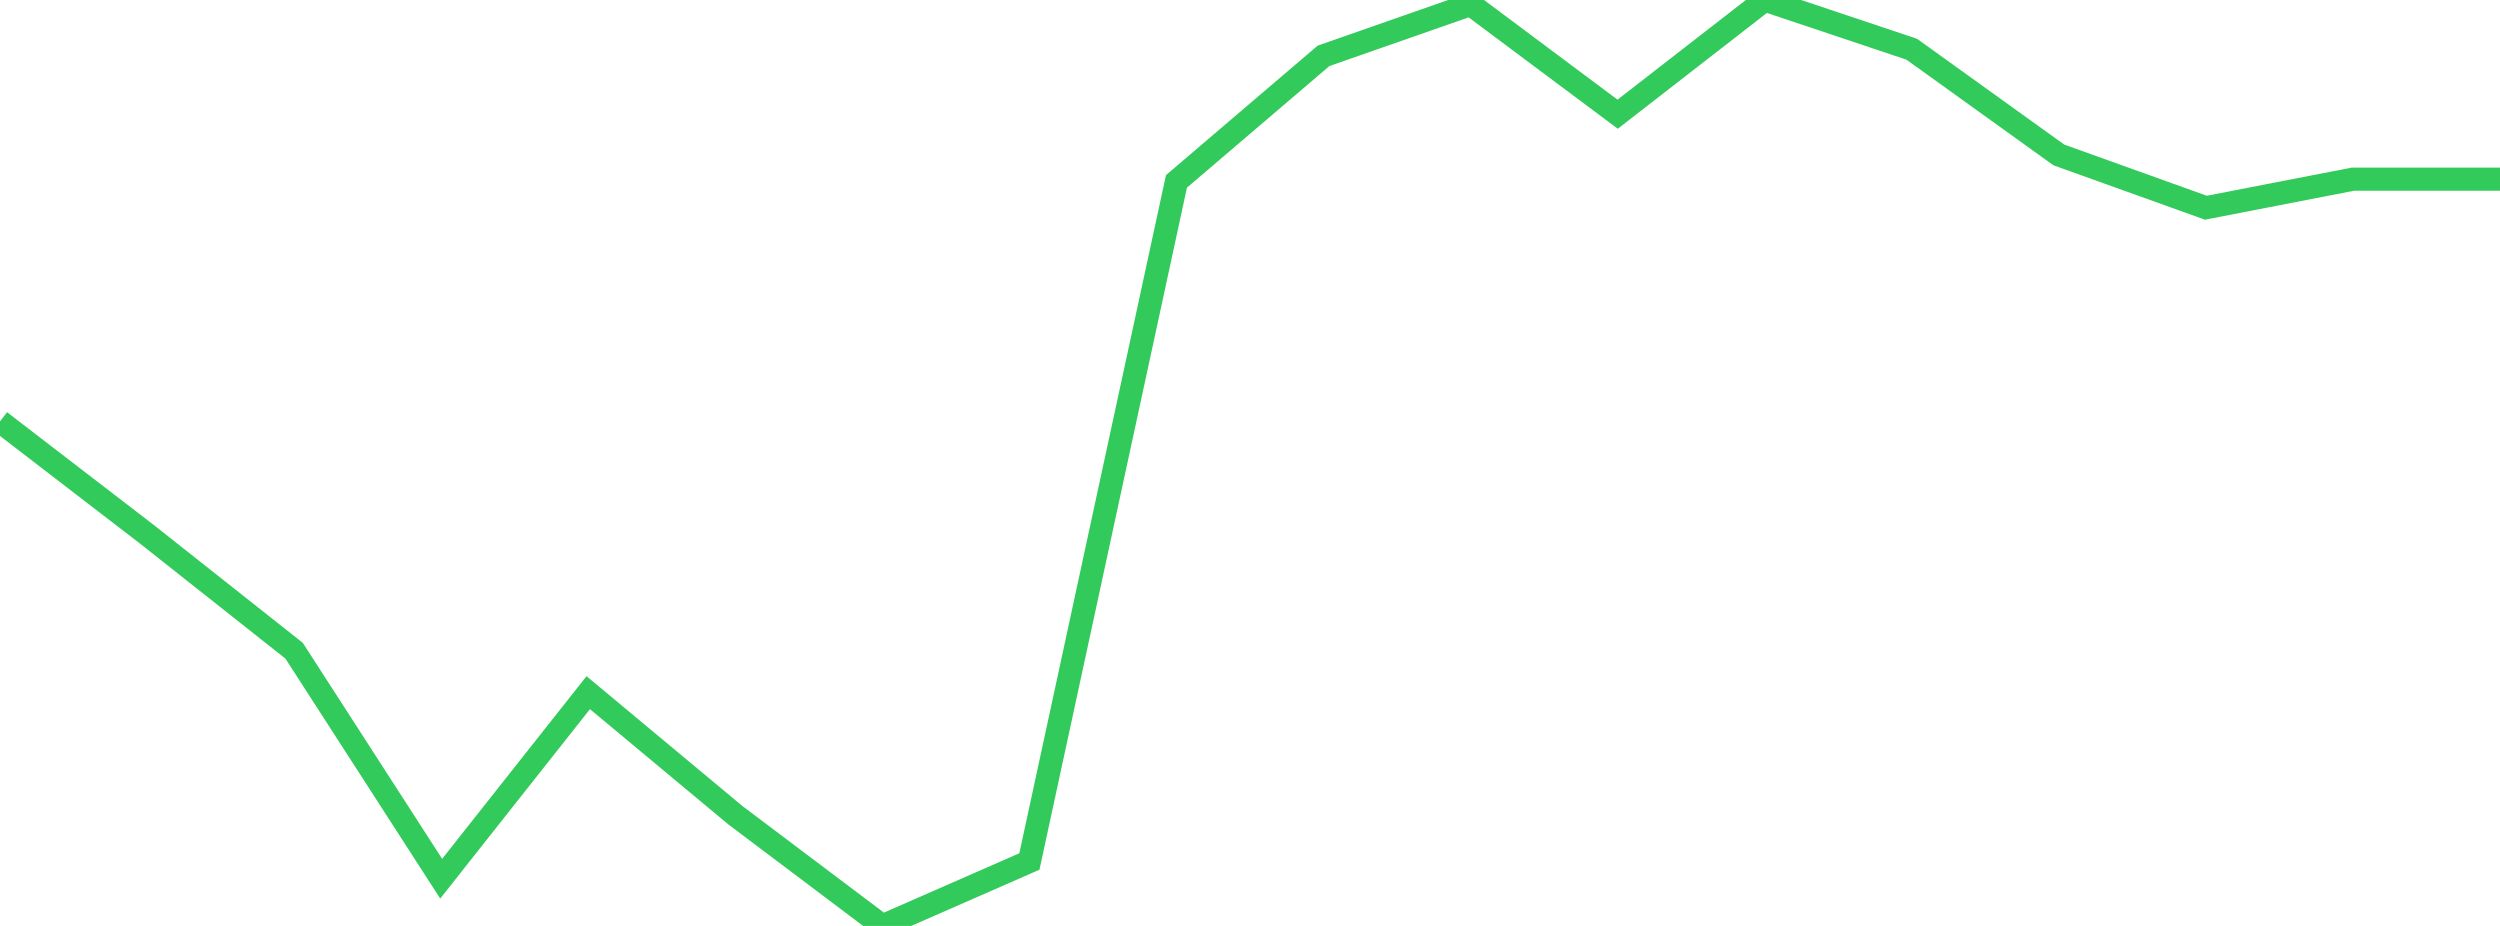 <?xml version="1.0" standalone="no"?>
<!DOCTYPE svg PUBLIC "-//W3C//DTD SVG 1.1//EN" "http://www.w3.org/Graphics/SVG/1.1/DTD/svg11.dtd">

<svg width="135" height="50" viewBox="0 0 135 50" preserveAspectRatio="none" 
  xmlns="http://www.w3.org/2000/svg"
  xmlns:xlink="http://www.w3.org/1999/xlink">


<polyline points="0.0, 22.754 7.941, 28.858 15.882, 35.139 23.824, 47.45 31.765, 37.404 39.706, 44.019 47.647, 50.0 55.588, 46.52 63.529, 9.795 71.471, 3.015 79.412, 0.238 87.353, 6.167 95.294, 0.0 103.235, 2.659 111.176, 8.366 119.118, 11.217 127.059, 9.675 135.0, 9.675" fill="none" stroke="#32ca5b" stroke-width="1.25"/>

</svg>